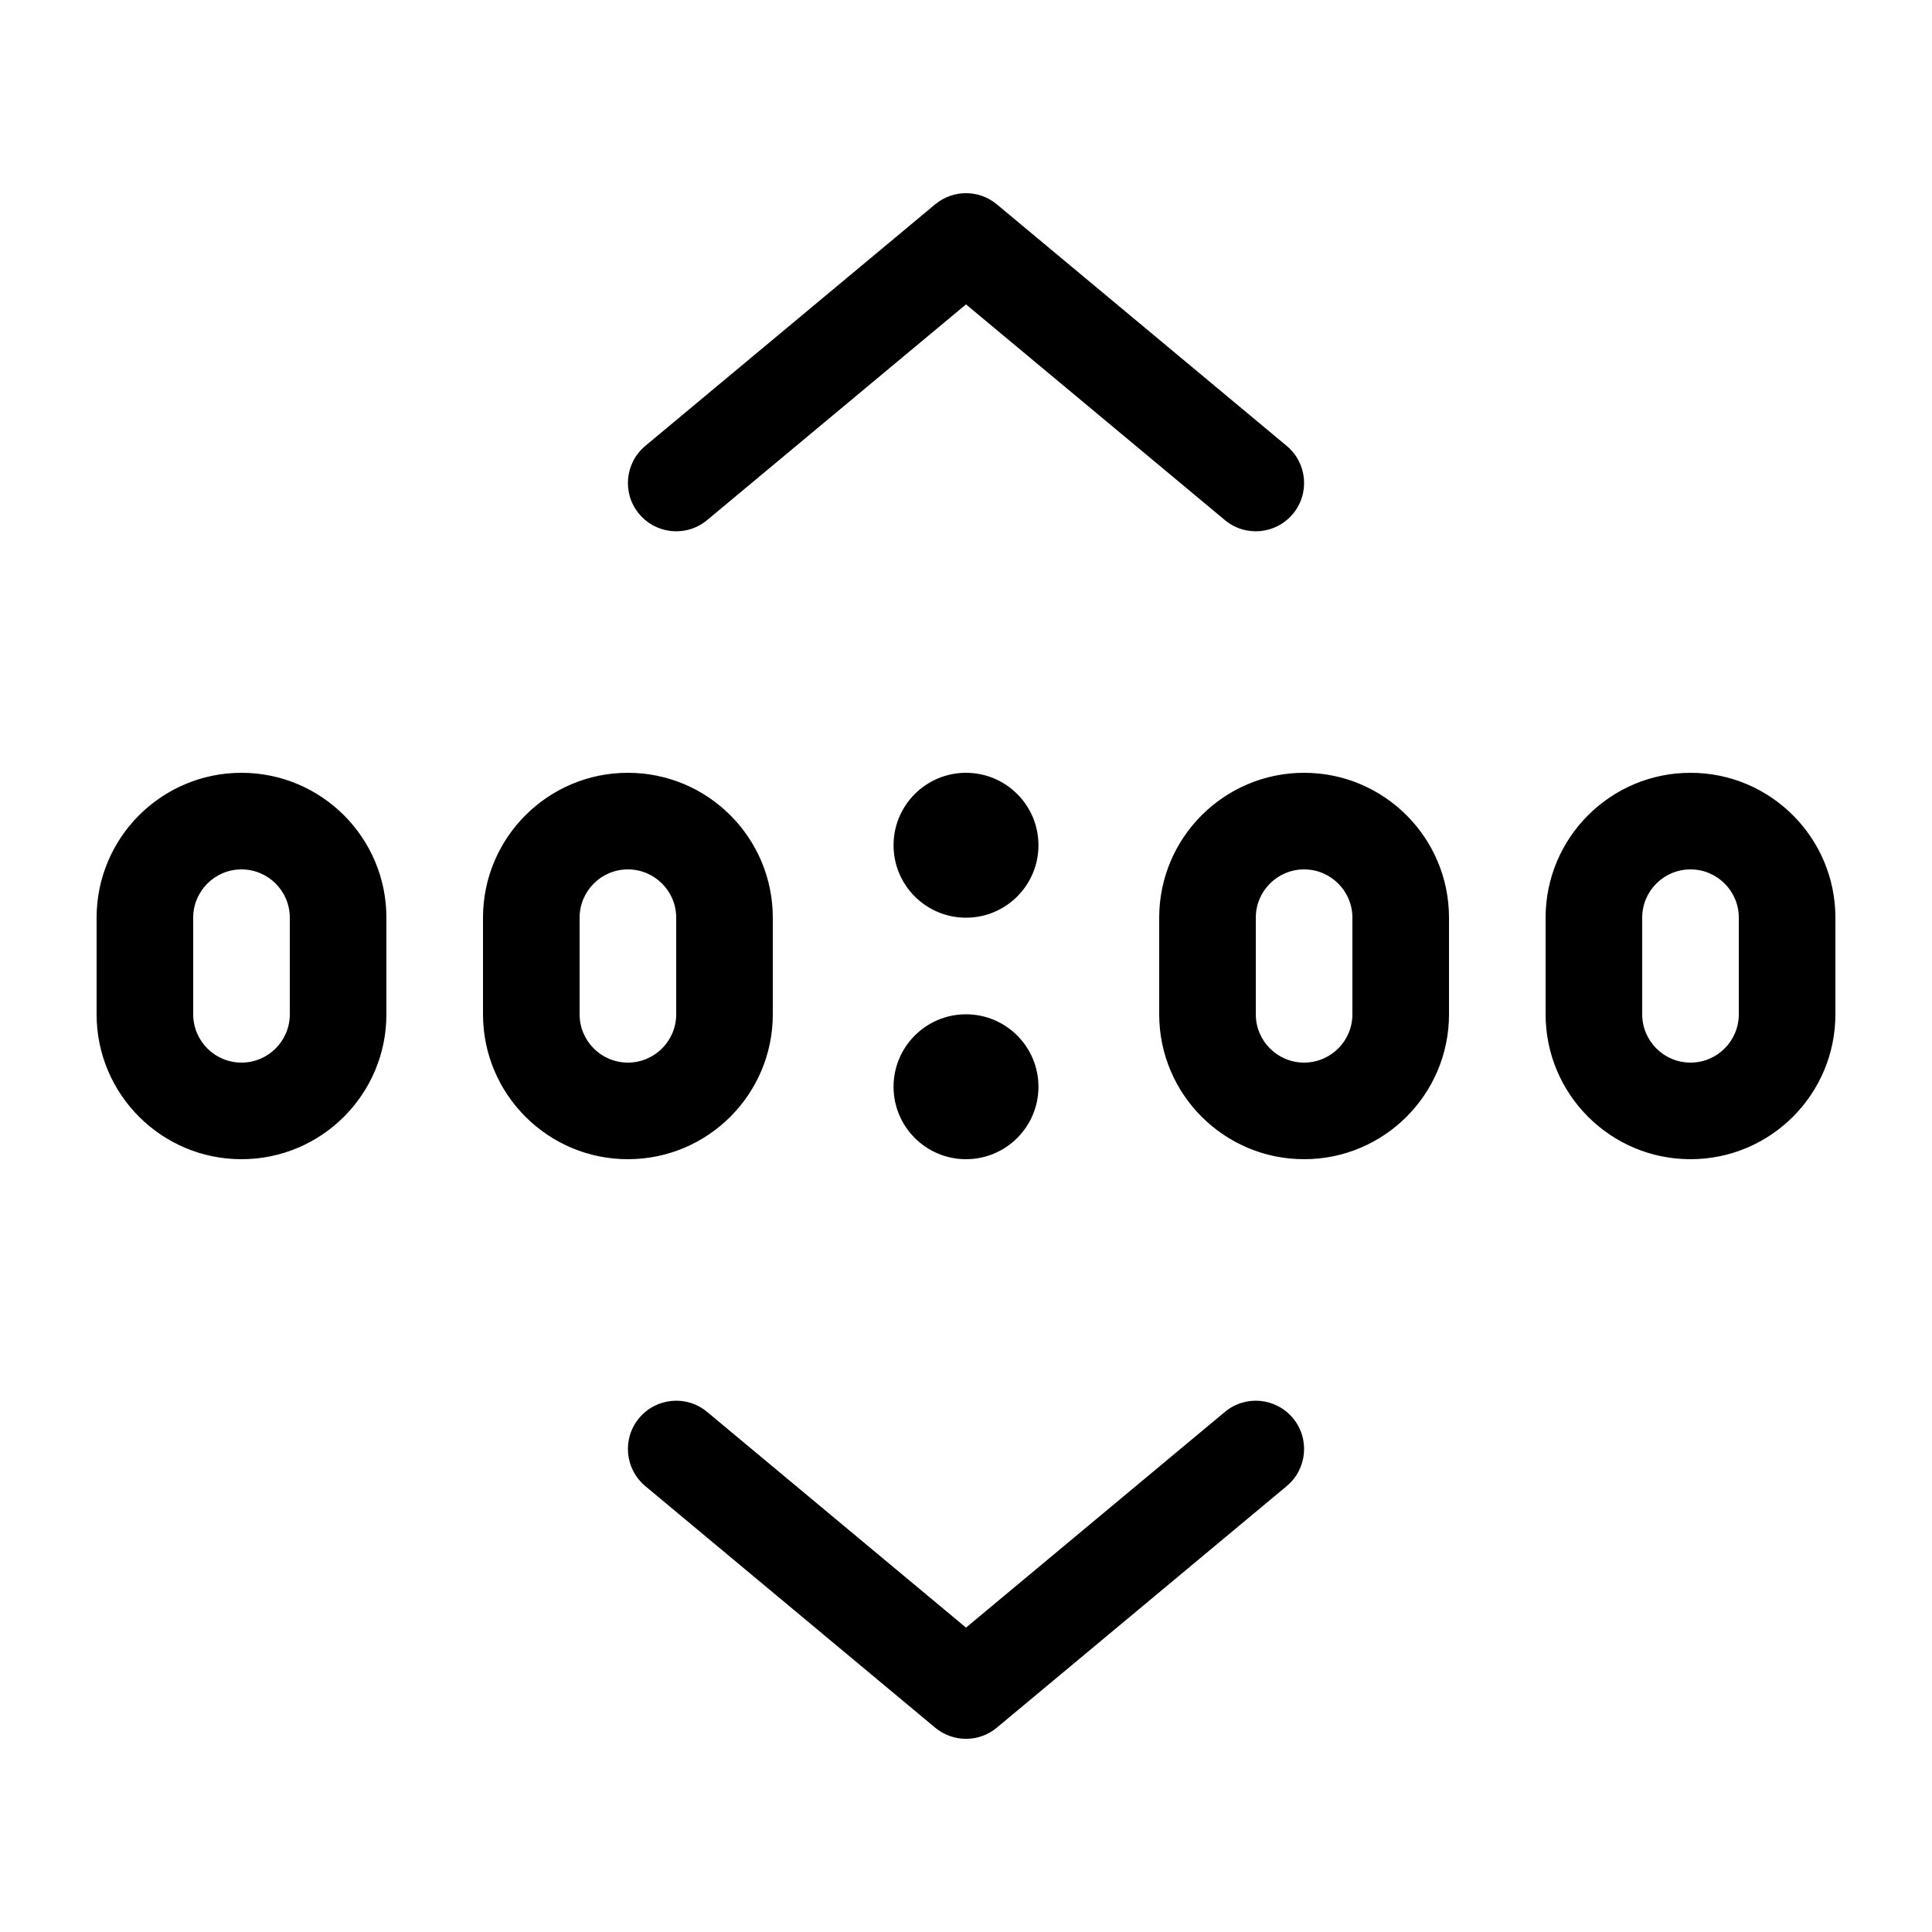<svg xmlns="http://www.w3.org/2000/svg" viewBox="0 0 20 20" fill="none"><path d="M10.32 2.116C10.135 1.961 9.865 1.961 9.68 2.116L6.68 4.616C6.468 4.793 6.439 5.108 6.616 5.32C6.793 5.532 7.108 5.561 7.32 5.384L10 3.151L12.68 5.384C12.892 5.561 13.207 5.532 13.384 5.32C13.561 5.108 13.532 4.793 13.32 4.616L10.32 2.116ZM13.32 15.384L10.32 17.884C10.135 18.039 9.865 18.039 9.68 17.884L6.68 15.384C6.468 15.207 6.439 14.892 6.616 14.68C6.793 14.468 7.108 14.439 7.32 14.616L10 16.849L12.68 14.616C12.892 14.439 13.207 14.468 13.384 14.68C13.561 14.892 13.532 15.207 13.32 15.384ZM10.75 8.75C10.75 9.164 10.414 9.5 10 9.5C9.586 9.5 9.25 9.164 9.25 8.75C9.25 8.336 9.586 8 10 8C10.414 8 10.75 8.336 10.75 8.75ZM10 12C10.414 12 10.75 11.664 10.75 11.25C10.75 10.836 10.414 10.5 10 10.5C9.586 10.5 9.25 10.836 9.25 11.25C9.25 11.664 9.586 12 10 12ZM16 9.5C16 8.672 16.672 8 17.5 8C18.328 8 19 8.672 19 9.5V10.5C19 11.328 18.328 12 17.5 12C16.672 12 16 11.328 16 10.5V9.5ZM17.5 9C17.224 9 17 9.224 17 9.5V10.5C17 10.776 17.224 11 17.5 11C17.776 11 18 10.776 18 10.5V9.5C18 9.224 17.776 9 17.5 9ZM6.5 8C5.672 8 5 8.672 5 9.5V10.5C5 11.328 5.672 12 6.5 12C7.328 12 8 11.328 8 10.5V9.5C8 8.672 7.328 8 6.5 8ZM6 9.5C6 9.224 6.224 9 6.5 9C6.776 9 7 9.224 7 9.5V10.5C7 10.776 6.776 11 6.5 11C6.224 11 6 10.776 6 10.5V9.5ZM12 9.5C12 8.672 12.672 8 13.5 8C14.328 8 15 8.672 15 9.5V10.5C15 11.328 14.328 12 13.5 12C12.672 12 12 11.328 12 10.5V9.5ZM13.5 9C13.224 9 13 9.224 13 9.5V10.5C13 10.776 13.224 11 13.5 11C13.776 11 14 10.776 14 10.5V9.5C14 9.224 13.776 9 13.5 9ZM2.5 8C1.672 8 1 8.672 1 9.5V10.5C1 11.328 1.672 12 2.5 12C3.328 12 4 11.328 4 10.5V9.5C4 8.672 3.328 8 2.5 8ZM2 9.5C2 9.224 2.224 9 2.5 9C2.776 9 3 9.224 3 9.5V10.5C3 10.776 2.776 11 2.5 11C2.224 11 2 10.776 2 10.5V9.5Z" fill="currentColor"/></svg>